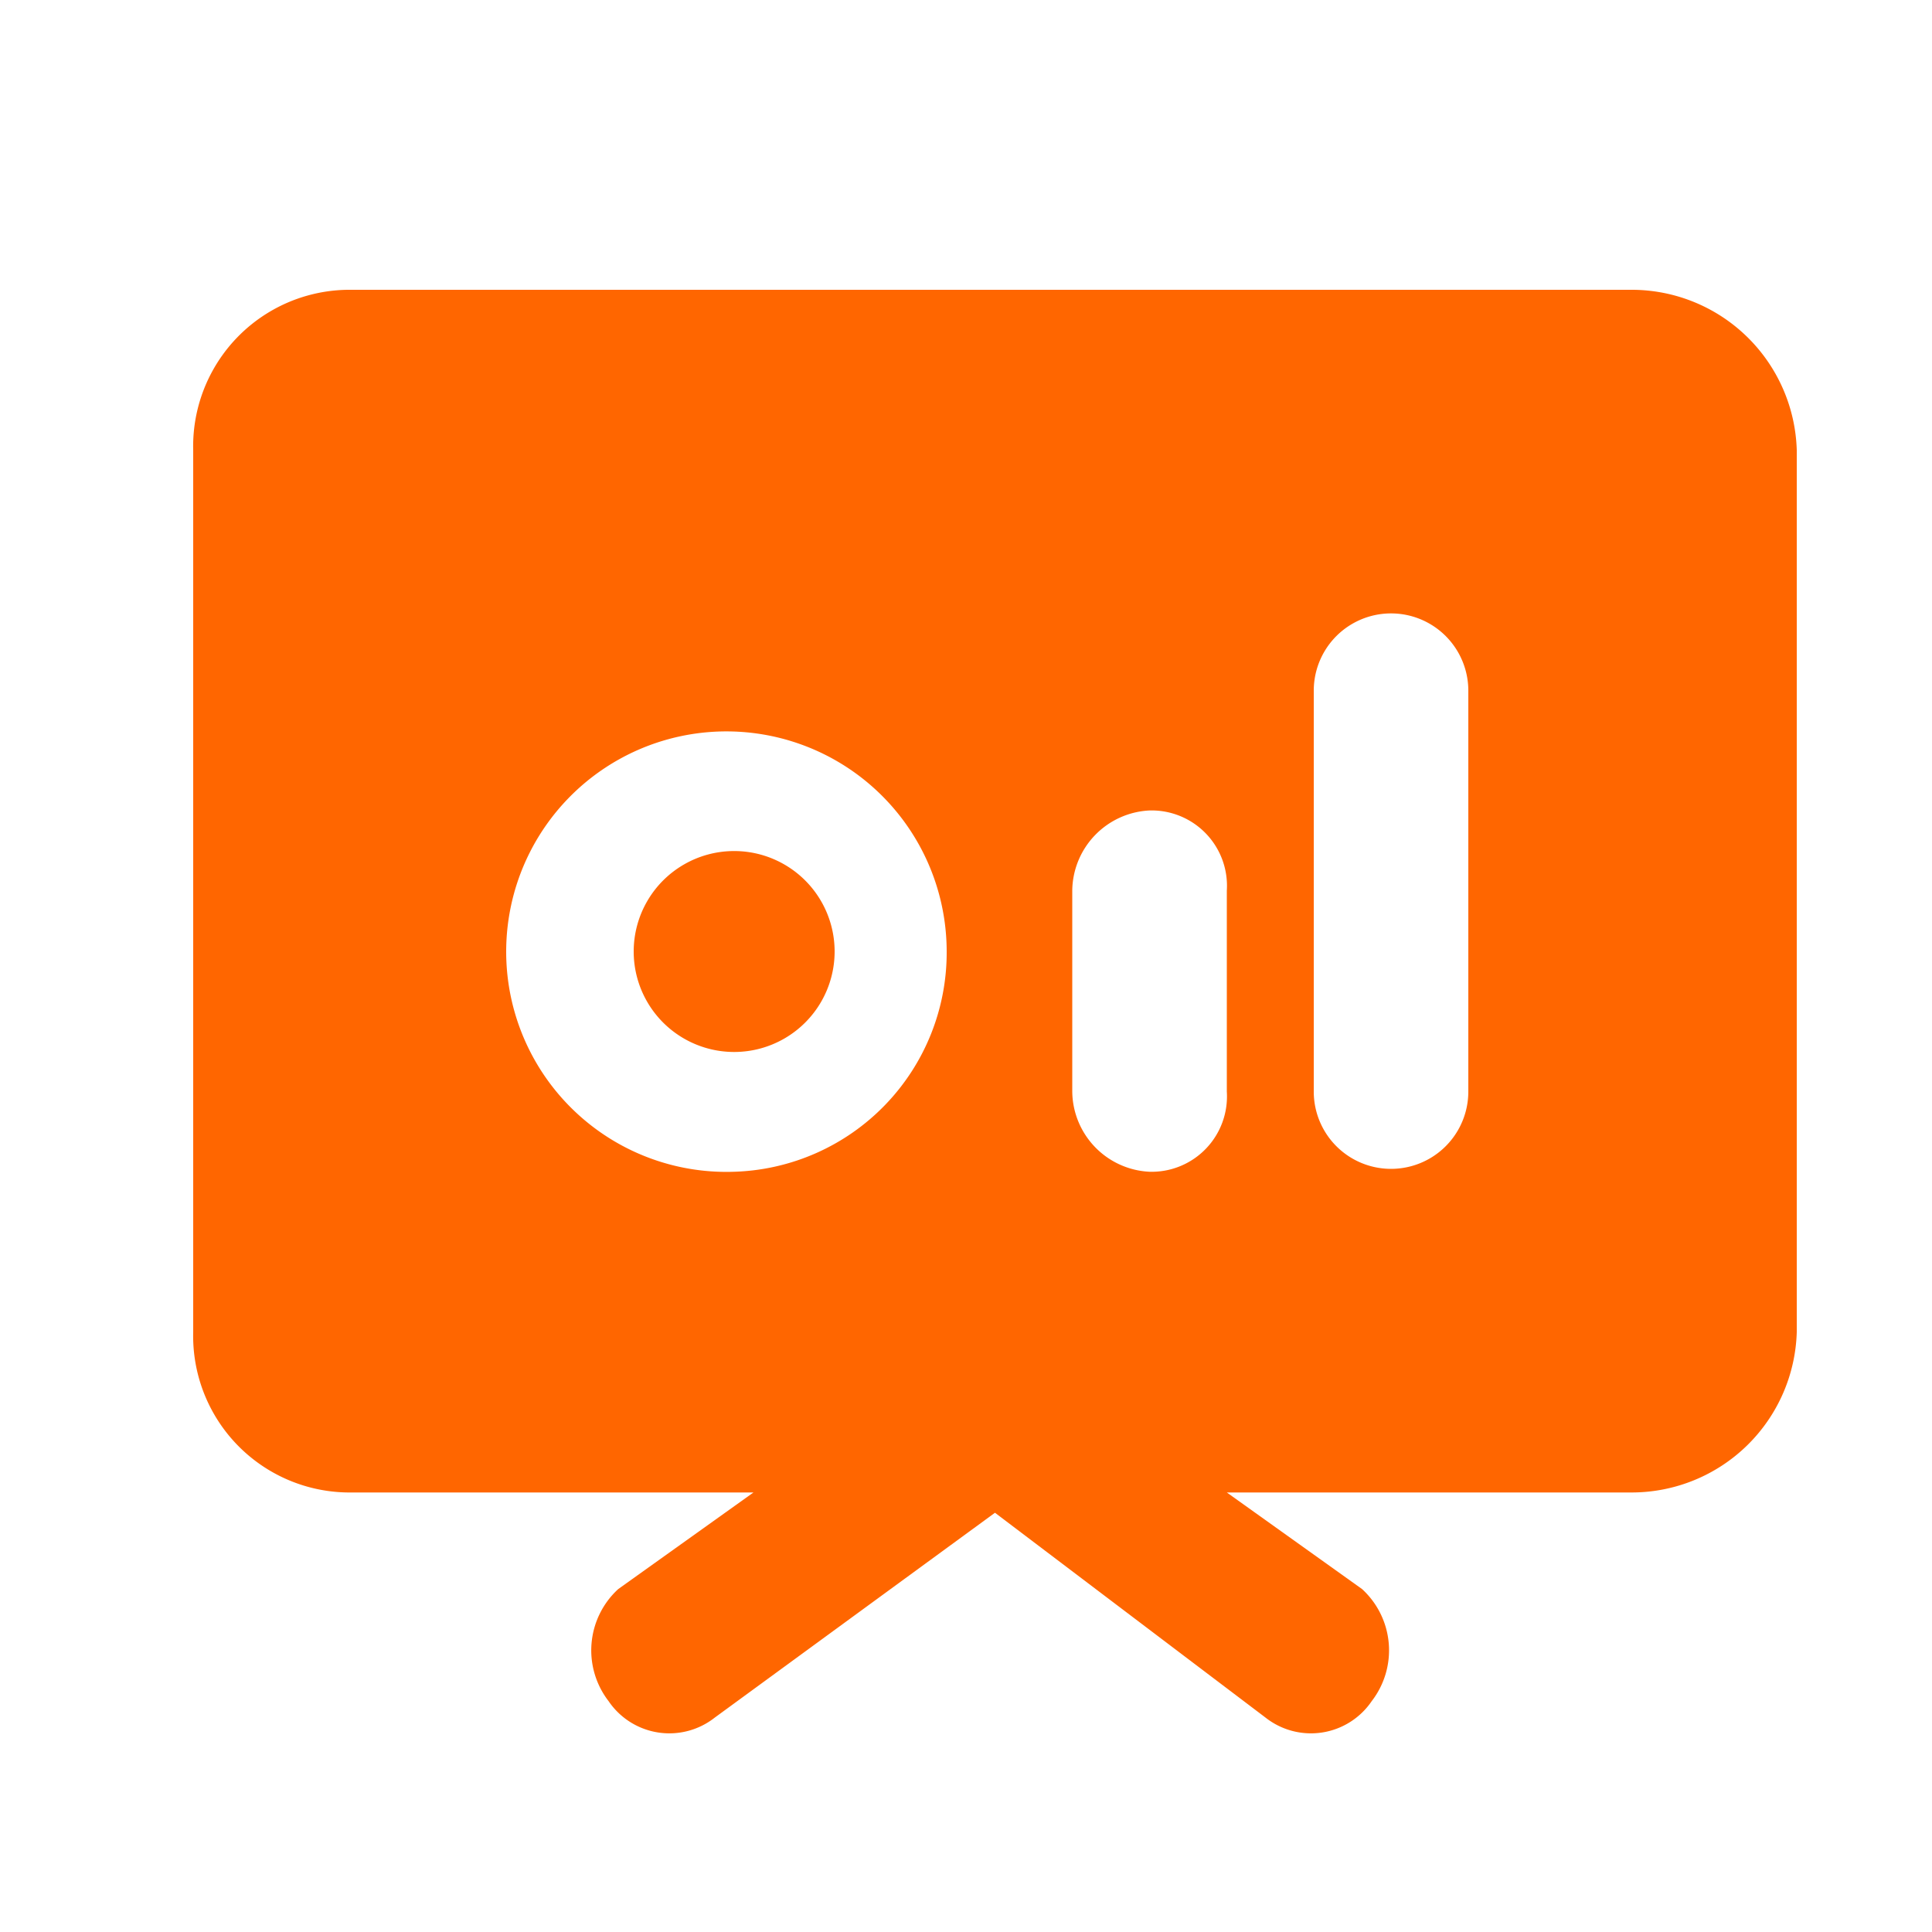 <?xml version="1.0" standalone="no"?><!DOCTYPE svg PUBLIC "-//W3C//DTD SVG 1.1//EN" "http://www.w3.org/Graphics/SVG/1.1/DTD/svg11.dtd"><svg t="1686837008956" class="icon" viewBox="0 0 1024 1024" version="1.1" xmlns="http://www.w3.org/2000/svg" p-id="32892" xmlns:xlink="http://www.w3.org/1999/xlink" width="200" height="200"><path d="M389.12 451.072a51.2 51.2 0 1 0 0 106.496 51.2 51.2 0 0 0 0-106.496zM865.28 153.6H184.32A82.944 82.944 0 0 0 102.4 238.592v467.456a82.944 82.944 0 0 0 81.92 84.992h215.04l-71.68 51.2a44.032 44.032 0 0 0-5.12 59.392 38.912 38.912 0 0 0 56.32 8.704l148.48-108.544 143.36 108.544a38.912 38.912 0 0 0 56.32-8.704 44.032 44.032 0 0 0-5.12-59.392l-71.68-51.2h215.04a87.552 87.552 0 0 0 87.04-84.992V238.592A87.552 87.552 0 0 0 865.28 153.6z m-476.16 467.456a116.736 116.736 0 1 1 112.64-116.736 116.224 116.224 0 0 1-112.64 116.736z m261.12-42.496a39.936 39.936 0 0 1-40.96 42.496 43.008 43.008 0 0 1-40.96-42.496V472.064a43.008 43.008 0 0 1 40.96-42.496 39.936 39.936 0 0 1 40.96 42.496z m128 0a40.96 40.96 0 1 1-81.92 0V366.08a40.96 40.96 0 1 1 81.92 0z" fill="#ff6600" p-id="32893"></path></svg>